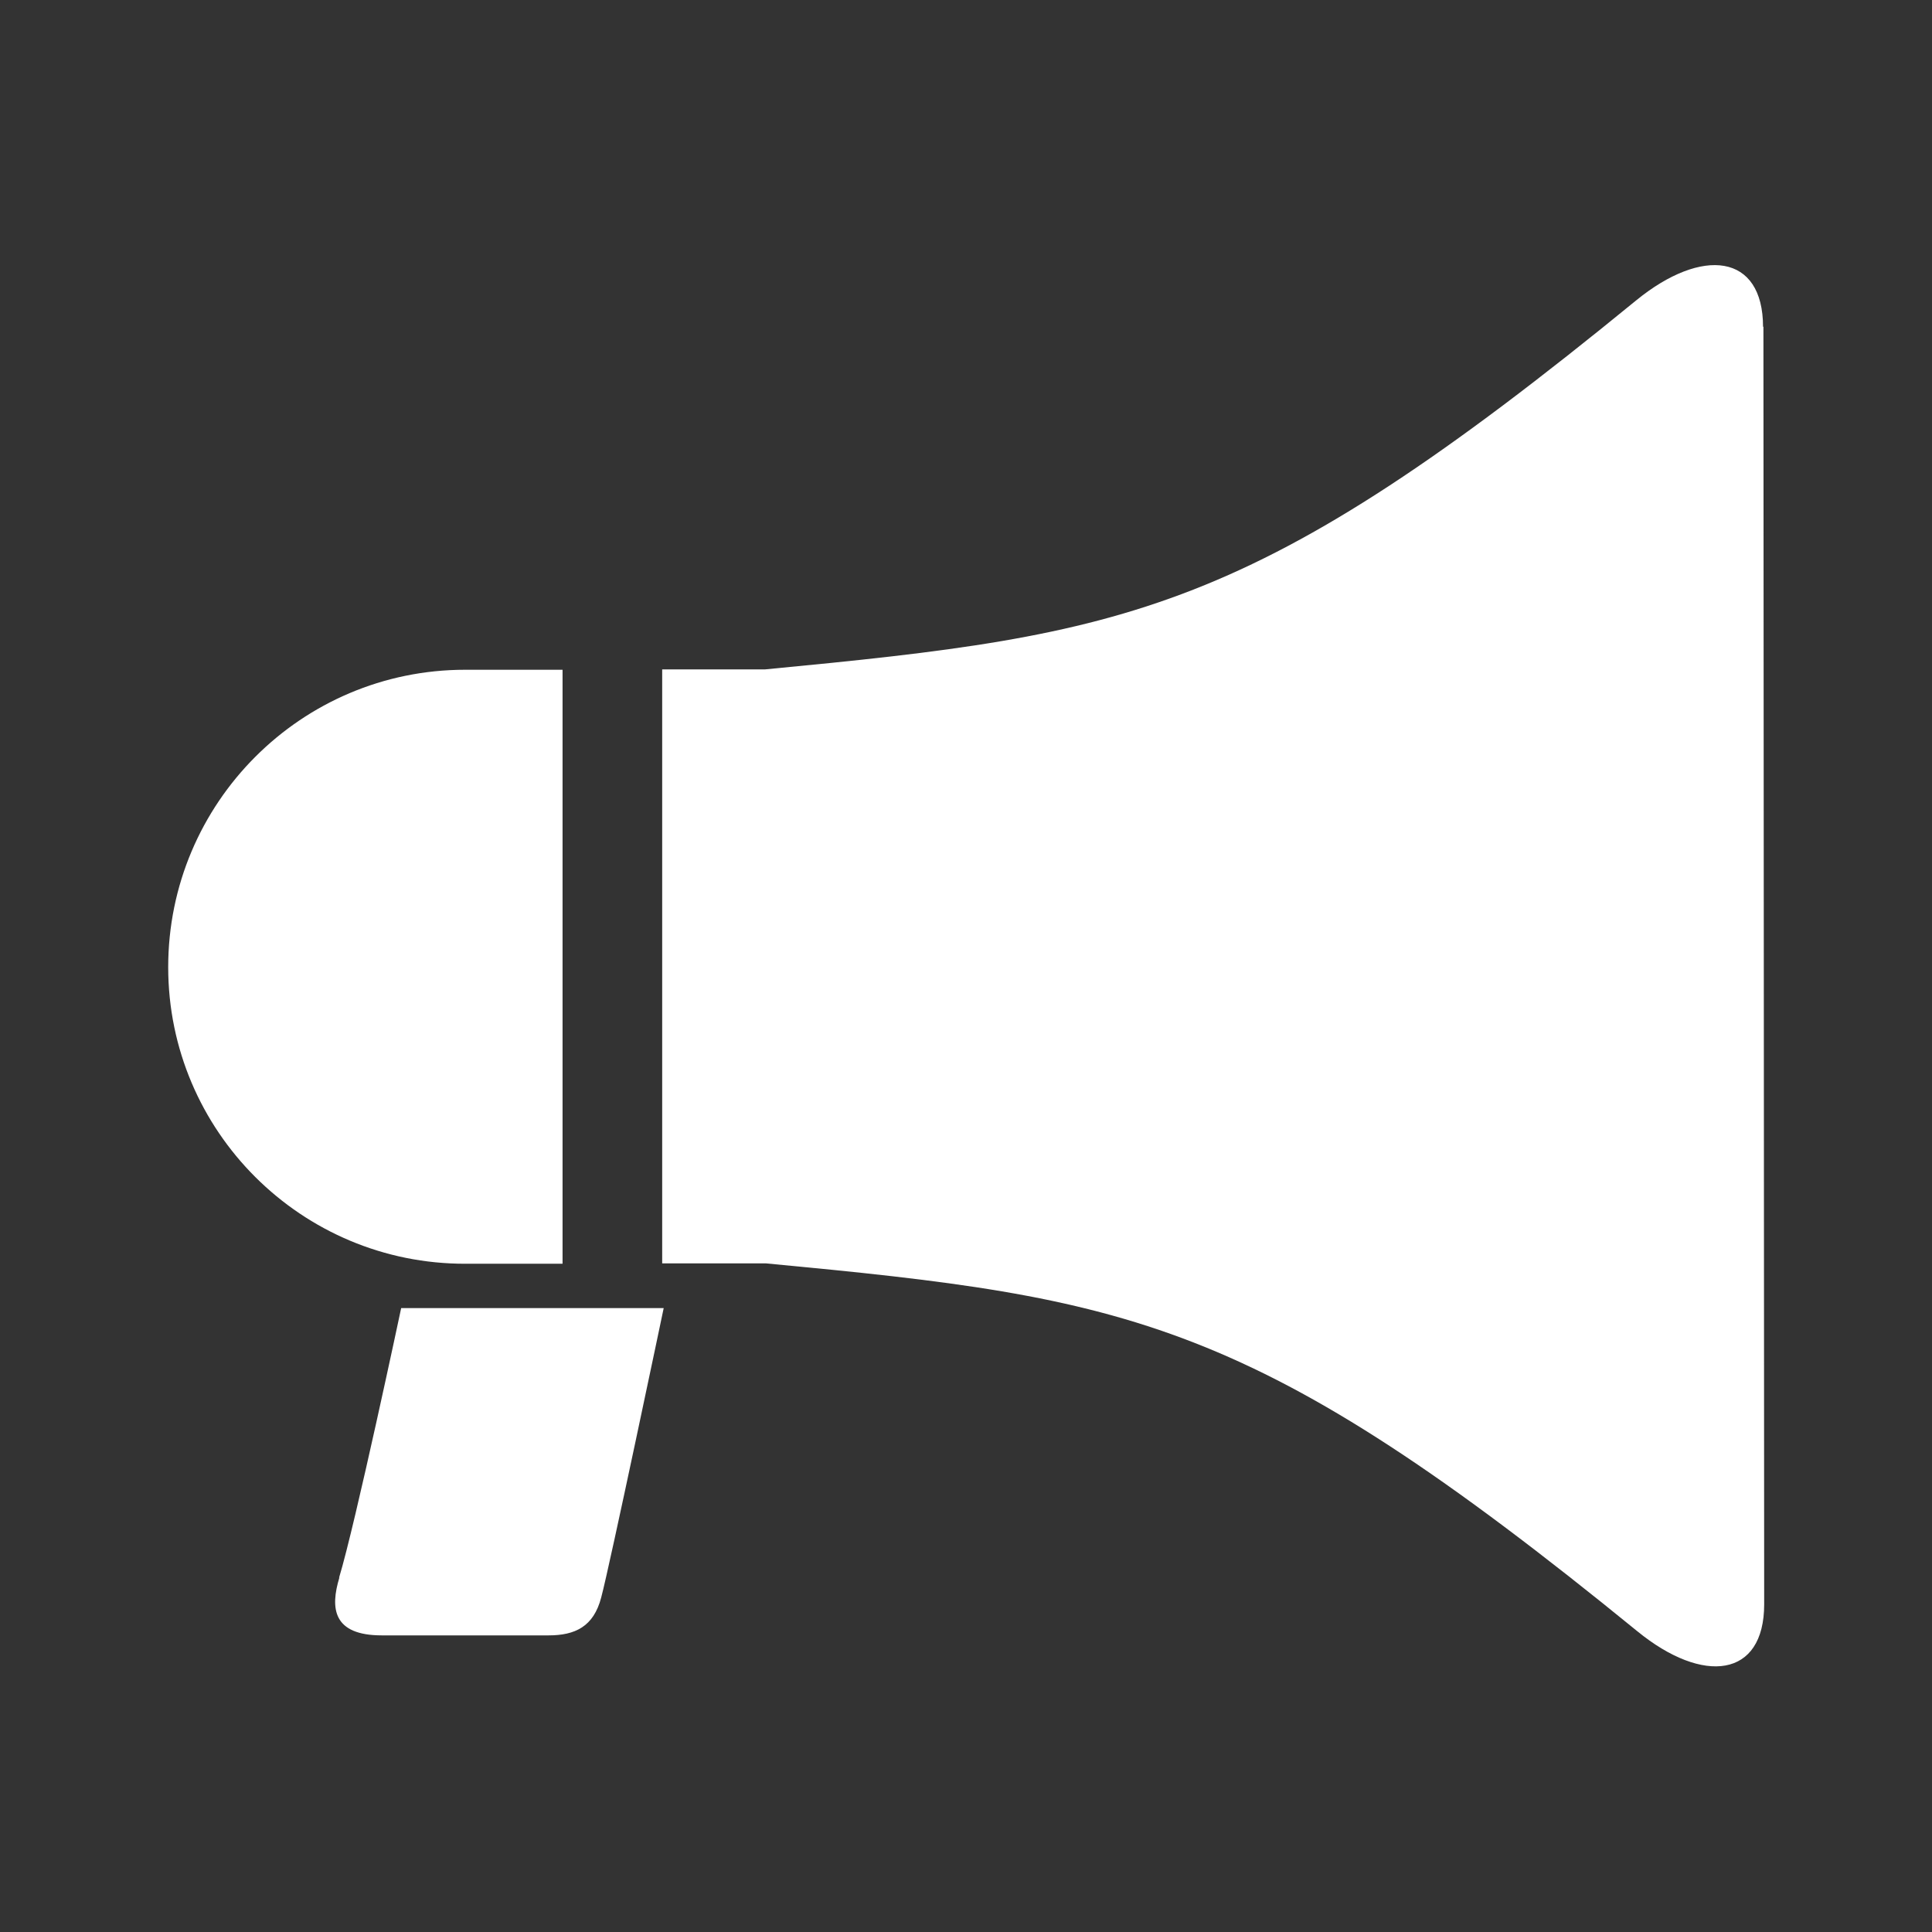 <?xml version="1.0" encoding="UTF-8"?>
<svg xmlns="http://www.w3.org/2000/svg" xmlns:xlink="http://www.w3.org/1999/xlink" viewBox="0 0 51 51">
  <rect x="0" y="0" width="51" height="51" fill="#333333" stroke="none"/>
  <defs>
    <style>
      .cls-1 {
        clip-path: url(#clippath);
      }

      .cls-2 {
        fill: none;
      }

      .cls-2, .cls-3, .cls-4 {
        stroke-width: 0px;
      }

      .cls-3 {
        fill: #fac749;
      }

      .cls-4 {
        fill: #fff;
      }
    </style>
    <clipPath id="clippath">
      <rect class="cls-2" x="-328.56" y="641" width="750" height="73.14" transform="translate(92.87 1355.14) rotate(180)"/>
    </clipPath>
  </defs>
  <g id="_背景" data-name="背景">
    <g class="cls-1">
      <path class="cls-3" d="m-572.75,693.64c51.6,0,51.6-27.8,103.2-27.8s51.6,27.8,103.2,27.8,51.6-27.8,103.2-27.8,51.6,27.8,103.2,27.8,51.6-27.8,103.2-27.8,51.6,27.8,103.2,27.8,51.6-27.8,103.2-27.8,51.6,27.8,103.19,27.8,51.6-27.8,103.2-27.8,51.6,27.8,103.2,27.8,51.6-27.8,103.2-27.8,51.6,27.8,103.2,27.8v-2984.74H-567.24l-5.5,2984.74Z"/>
    </g>
  </g>
  <g id="_情報" data-name="情報">
    <g>
      <path class="cls-4" d="m8.96,41.64c-.25.82-.17,1.53,1.12,1.53.53,0,3.7,0,4.4,0,.7,0,1.19-.23,1.39-1,.22-.81,1.65-7.64,1.65-7.64h-6.93s-1.21,5.71-1.64,7.12Z"/>
      <path class="cls-4" d="m14.85,33.36v-15.68c-1.48,0-2.57,0-2.57,0-4.33,0-7.84,3.52-7.84,7.85,0,4.33,3.52,7.84,7.85,7.83,0,0,1.09,0,2.56,0Z"/>
      <path class="cls-4" d="m46.54,8.63c0-1.94-1.61-2.12-3.35-.7-10.13,8.29-13.37,8.82-22.99,9.74-.81,0-1.77,0-2.72,0v15.68c.97,0,1.92,0,2.74,0,9.62.91,12.86,1.44,23,9.71,1.74,1.42,3.35,1.23,3.35-.71l-.02-33.73Z"/>
    </g>
  </g>
</svg>